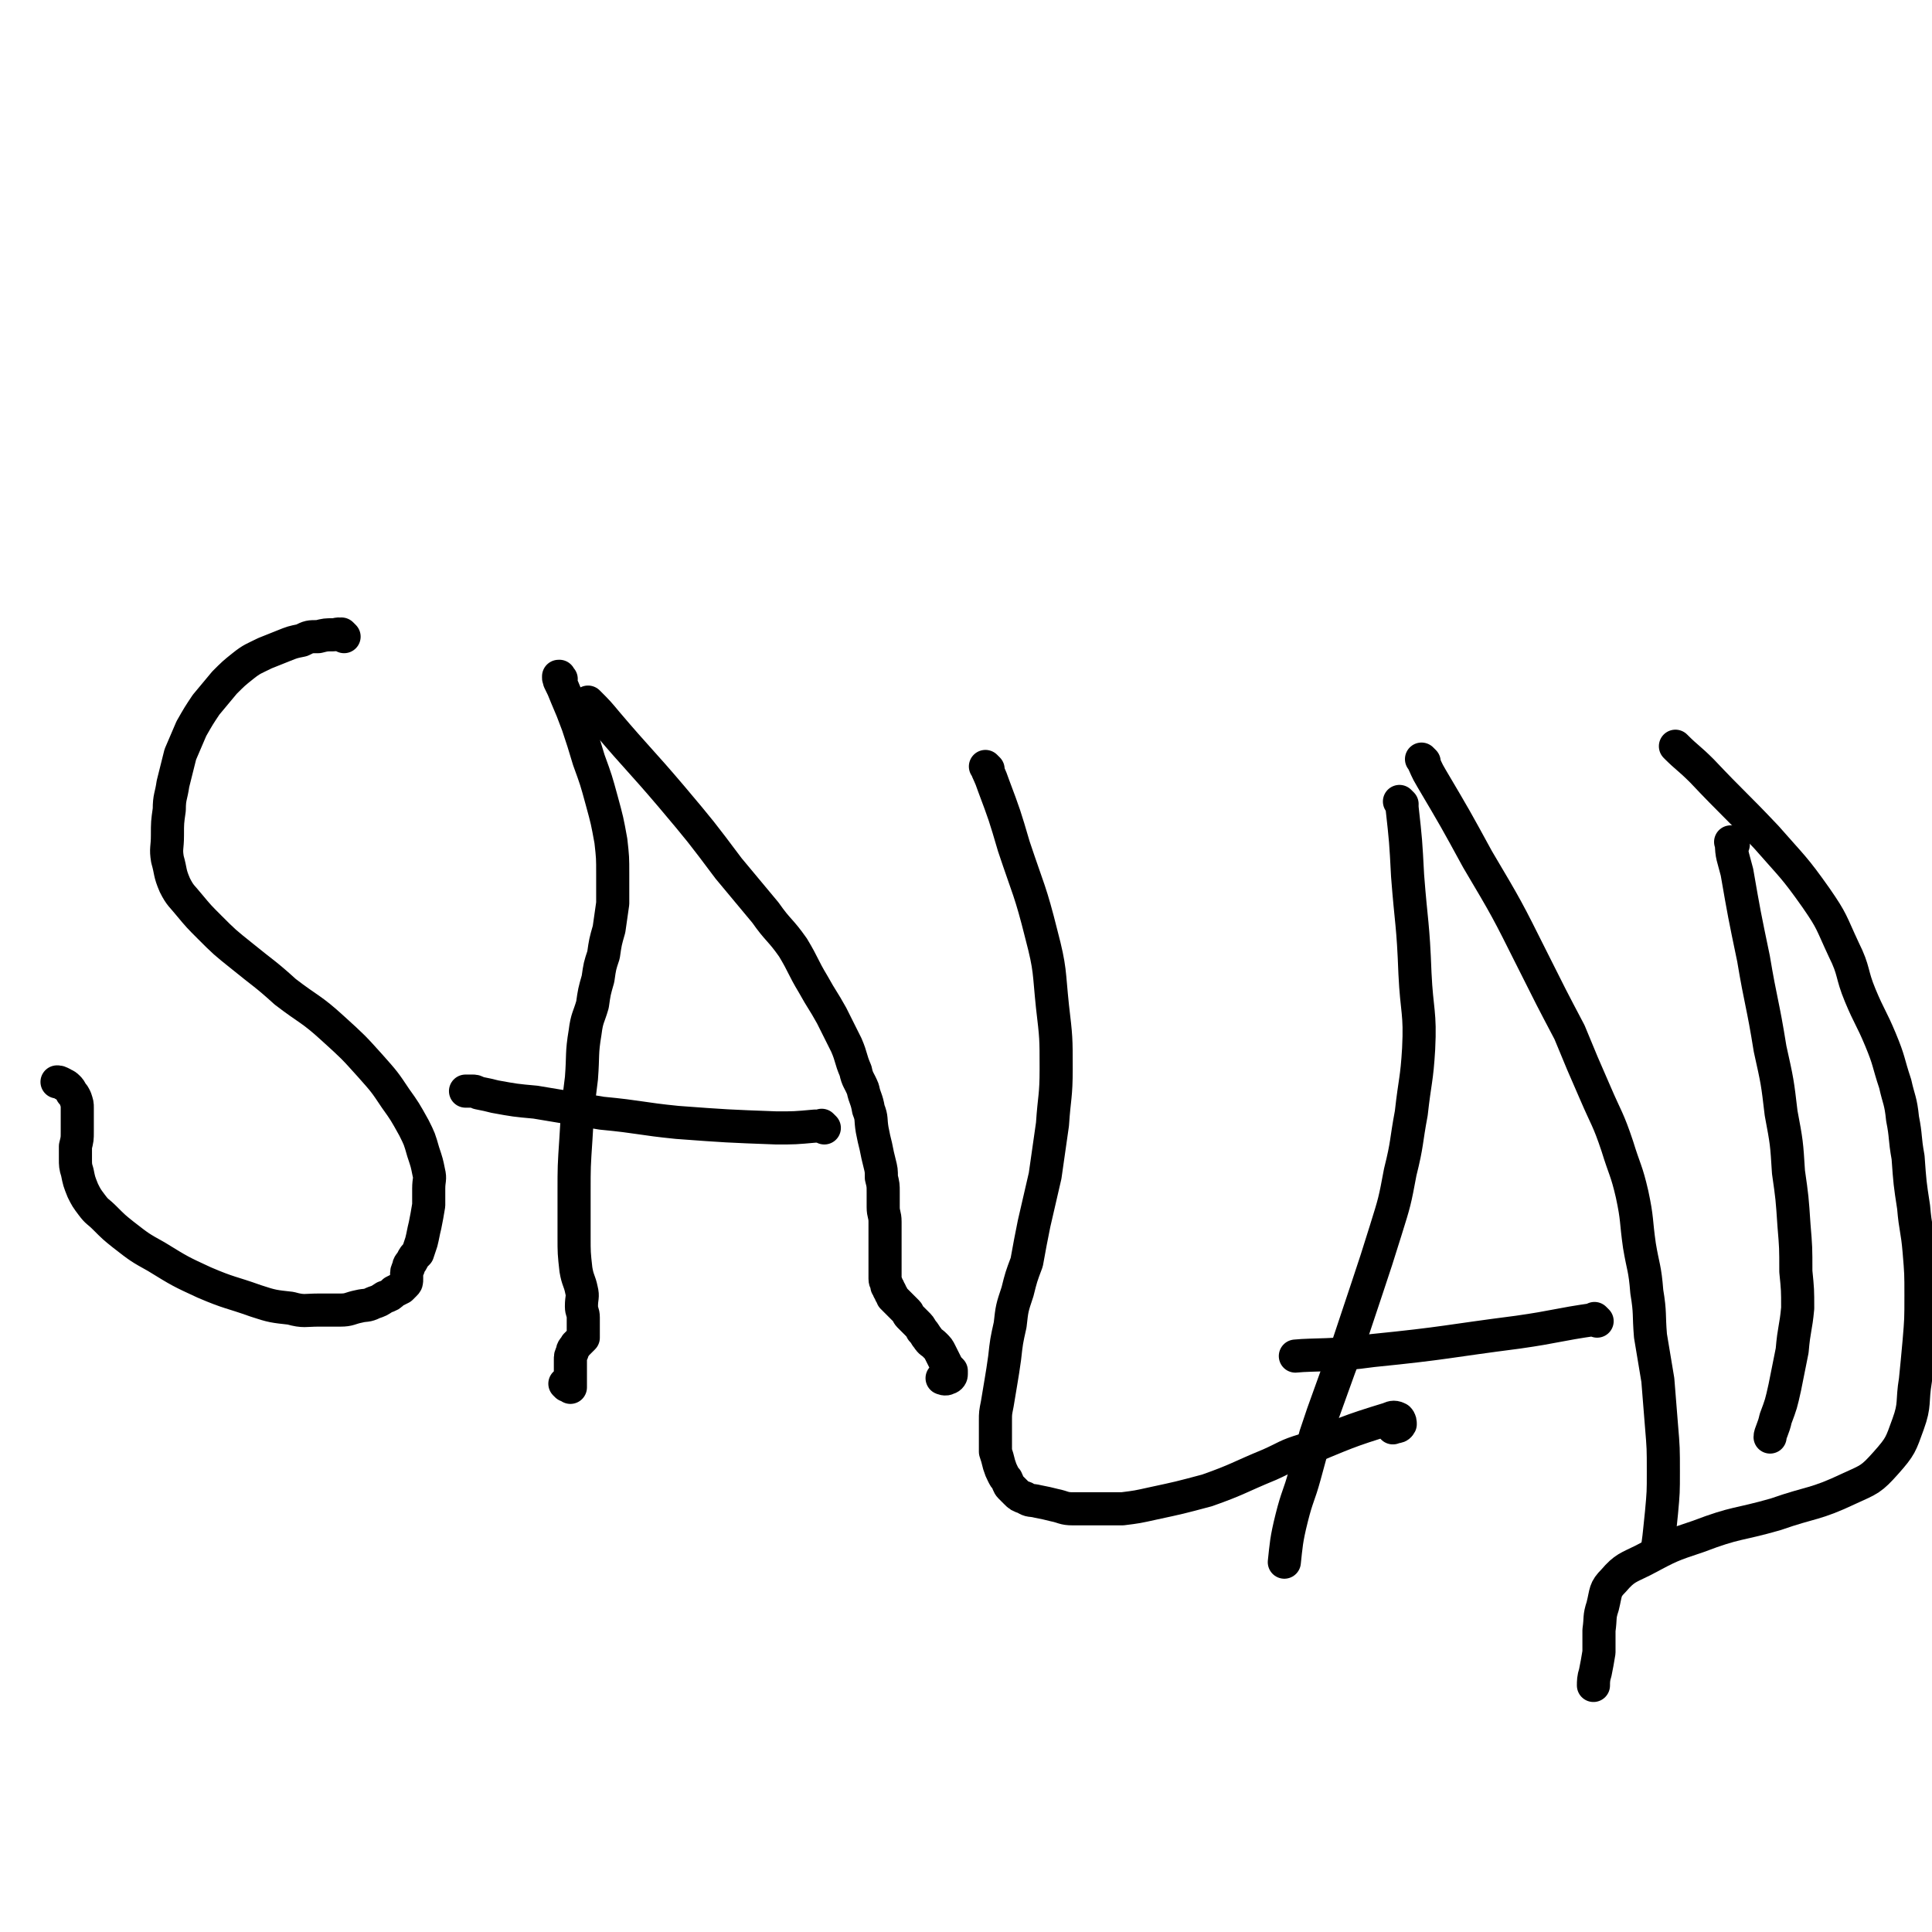 <svg viewBox='0 0 1050 1050' version='1.1' xmlns='http://www.w3.org/2000/svg' xmlns:xlink='http://www.w3.org/1999/xlink'><g fill='none' stroke='#000000' stroke-width='18' stroke-linecap='round' stroke-linejoin='round'><path d='M187,346c-1,-1 -1,-1 -1,-1 -1,-1 0,0 0,0 0,0 0,0 0,0 0,0 0,0 0,0 -2,-1 -3,0 -5,0 -4,0 -4,0 -8,1 -5,0 -5,0 -9,2 -5,1 -5,1 -10,3 -5,2 -5,2 -10,4 -6,3 -7,3 -12,7 -5,4 -5,4 -10,9 -5,6 -5,6 -10,12 -4,6 -4,6 -8,13 -3,7 -3,7 -6,14 -2,8 -2,8 -4,16 -1,7 -2,7 -2,14 -1,7 -1,7 -1,14 0,7 -1,7 0,13 2,7 1,7 4,14 3,6 4,6 8,11 5,6 5,6 11,12 8,8 8,8 18,16 11,9 12,9 23,19 13,10 14,9 26,20 11,10 11,10 20,20 8,9 8,9 14,18 5,7 5,7 10,16 3,6 3,6 5,13 2,6 2,6 3,11 1,4 0,4 0,9 0,5 0,5 0,9 -1,6 -1,6 -2,11 -1,4 -1,5 -2,9 -1,3 -1,3 -2,6 -2,2 -2,2 -3,4 -1,2 -2,2 -2,4 -1,2 -1,2 -1,4 0,1 0,1 0,2 0,2 0,2 -1,3 -1,1 -1,1 -2,2 -2,1 -2,1 -4,2 -2,2 -2,2 -5,3 -3,2 -3,2 -6,3 -4,2 -4,1 -8,2 -5,1 -5,2 -10,2 -6,0 -6,0 -12,0 -7,0 -8,1 -15,-1 -9,-1 -10,-1 -19,-4 -14,-5 -14,-4 -28,-10 -13,-6 -13,-6 -26,-14 -9,-5 -9,-5 -18,-12 -5,-4 -5,-4 -10,-9 -4,-4 -4,-3 -7,-7 -3,-4 -3,-4 -5,-8 -2,-5 -2,-5 -3,-10 -1,-3 -1,-4 -1,-7 0,-4 0,-4 0,-7 1,-4 1,-4 1,-8 0,-3 0,-3 0,-7 0,-3 0,-3 0,-6 0,-2 0,-2 -1,-5 -1,-2 -1,-2 -2,-3 -1,-2 -1,-2 -2,-3 -2,-2 -2,-1 -3,-2 -2,-1 -2,-1 -3,-1 '/><path d='M305,369c-1,-1 -1,-1 -1,-1 -1,-1 0,0 0,0 0,0 0,0 0,0 0,0 0,-1 0,0 -1,0 0,1 0,2 2,4 2,4 4,9 3,7 3,7 6,15 3,9 3,9 6,19 4,11 4,11 7,22 3,11 3,11 5,22 1,9 1,9 1,18 0,8 0,8 0,16 -1,7 -1,7 -2,14 -2,7 -2,7 -3,14 -2,6 -2,6 -3,13 -2,7 -2,7 -3,14 -2,7 -3,7 -4,15 -2,12 -1,12 -2,25 -2,16 -2,16 -3,33 -1,15 -1,15 -1,29 0,12 0,12 0,24 0,9 0,9 1,18 1,6 2,6 3,11 1,4 0,4 0,9 0,3 1,3 1,6 0,2 0,2 0,4 0,2 0,2 0,3 0,1 0,1 0,2 0,1 0,1 0,2 -1,1 -1,1 -2,2 -1,1 -1,1 -2,2 -1,2 -2,2 -2,4 -1,2 -1,2 -1,4 0,2 0,2 0,4 0,2 0,2 0,4 0,2 0,2 0,3 0,1 0,1 0,2 0,1 0,1 0,2 0,0 0,0 0,0 -1,-1 -1,-1 -2,-1 -1,-1 -1,-1 -1,-1 '/><path d='M321,383c-1,-1 -1,-1 -1,-1 -1,-1 0,0 0,0 0,0 0,0 0,0 5,5 5,5 10,11 17,20 18,20 35,40 16,19 16,19 31,39 10,12 10,12 20,24 7,10 8,9 15,19 6,10 5,10 11,20 5,9 5,8 10,17 4,8 4,8 8,16 3,7 2,7 5,14 1,5 2,5 4,10 1,5 2,5 3,11 2,5 1,5 2,11 1,5 1,5 2,9 1,5 1,5 2,9 1,4 1,4 1,8 1,4 1,4 1,8 0,4 0,4 0,8 0,4 1,4 1,8 0,4 0,4 0,9 0,3 0,3 0,6 0,3 0,3 0,6 0,3 0,3 0,6 0,2 0,2 0,4 0,2 1,2 1,4 1,1 1,1 1,2 1,1 1,1 1,2 1,1 1,1 1,2 1,1 1,1 2,2 1,1 1,1 2,2 1,1 1,1 2,2 1,1 1,1 2,2 1,1 0,1 1,2 1,1 1,1 2,2 1,1 1,1 2,2 2,2 2,2 3,4 2,2 2,3 3,4 2,3 2,2 4,4 2,2 2,2 3,4 1,2 1,2 2,4 1,2 1,2 2,4 1,1 1,1 2,2 0,1 0,1 0,2 0,1 -1,2 -2,2 -1,1 -3,0 -3,0 '/><path d='M448,613c-1,-1 -1,-1 -1,-1 -1,-1 0,0 0,0 0,0 0,0 0,0 0,0 0,0 0,0 -1,-1 0,0 0,0 0,0 0,0 0,0 -2,0 -2,0 -4,0 -11,1 -11,1 -21,1 -27,-1 -27,-1 -54,-3 -20,-2 -20,-3 -41,-5 -18,-3 -18,-3 -36,-6 -11,-1 -11,-1 -22,-3 -4,-1 -4,-1 -9,-2 -2,-1 -2,-1 -3,-1 -1,0 -1,0 -2,0 -1,0 -1,0 -2,0 0,0 0,0 0,0 '/><path d='M537,418c-1,-1 -1,-1 -1,-1 -1,-1 0,0 0,0 0,0 0,0 0,0 0,0 -1,-1 0,0 1,3 2,4 4,10 6,16 6,16 11,33 8,24 9,24 15,48 5,19 4,20 6,39 2,17 2,17 2,34 0,15 -1,15 -2,30 -2,14 -2,14 -4,28 -3,13 -3,13 -6,26 -2,10 -2,10 -4,21 -3,8 -3,8 -5,16 -3,9 -3,9 -4,18 -2,9 -2,9 -3,18 -1,7 -1,7 -2,13 -1,6 -1,6 -2,12 -1,5 -1,5 -1,9 0,5 0,5 0,9 0,4 0,4 0,8 1,3 1,3 2,7 1,3 1,3 2,5 1,2 1,2 2,3 1,2 1,3 2,4 2,2 2,2 3,3 2,2 2,2 5,3 3,2 3,1 7,2 5,1 5,1 9,2 5,1 5,2 10,2 6,0 6,0 13,0 7,0 7,0 14,0 8,-1 8,-1 17,-3 14,-3 14,-3 29,-7 17,-6 17,-7 34,-14 9,-4 9,-5 19,-8 22,-9 23,-10 46,-17 2,-1 3,-1 5,0 1,1 1,2 1,3 -1,2 -2,1 -4,2 '/><path d='M762,437c-1,-1 -1,-1 -1,-1 -1,-1 0,0 0,0 0,0 0,0 0,0 0,0 0,0 0,0 -1,-1 0,0 0,0 1,1 1,1 1,3 2,18 2,18 3,37 2,26 3,26 4,53 1,21 3,21 2,41 -1,17 -2,17 -4,35 -3,16 -2,16 -6,32 -3,16 -3,16 -8,32 -5,16 -5,16 -10,31 -5,15 -5,15 -10,30 -5,13 -5,13 -10,27 -4,11 -4,11 -8,23 -3,11 -3,11 -6,22 -3,11 -4,11 -7,23 -3,12 -3,15 -4,24 '/><path d='M774,414c-1,-1 -1,-1 -1,-1 -1,-1 0,0 0,0 0,0 0,0 0,0 0,0 -1,-1 0,0 2,4 2,5 5,10 13,22 13,22 25,44 16,27 16,27 30,55 10,20 10,20 20,39 7,17 7,17 14,33 6,14 7,14 12,29 4,13 5,13 8,26 3,14 2,14 4,28 2,12 3,12 4,25 2,12 1,12 2,24 2,12 2,12 4,24 1,13 1,13 2,25 1,12 1,12 1,25 0,11 0,11 -1,22 -1,9 -1,11 -2,18 '/><path d='M868,718c-1,-1 -1,-1 -1,-1 -1,-1 0,0 0,0 0,0 0,0 0,0 -21,3 -21,4 -42,7 -39,5 -39,6 -79,10 -21,3 -32,2 -42,3 '/><path d='M942,459c-1,-1 -1,-1 -1,-1 -1,-1 0,0 0,0 0,0 0,0 0,0 0,0 -1,-1 0,0 0,7 1,8 3,16 4,23 4,23 9,47 4,24 5,24 9,49 4,18 4,18 6,35 3,16 3,16 4,32 2,14 2,14 3,29 1,12 1,12 1,25 1,10 1,10 1,20 -1,11 -2,11 -3,23 -2,10 -2,10 -4,20 -2,9 -2,9 -5,17 -1,5 -3,8 -3,10 '/><path d='M912,407c-1,-1 -1,-1 -1,-1 -1,-1 0,0 0,0 0,0 0,0 0,0 0,0 0,0 0,0 -1,-1 0,0 0,0 0,0 0,0 0,0 0,0 -1,-1 0,0 6,6 7,6 14,13 17,18 18,18 35,36 14,16 15,16 27,33 9,13 8,13 15,28 6,12 4,13 9,25 5,12 6,12 11,24 5,12 4,12 8,24 2,9 3,9 4,19 2,10 1,10 3,21 1,14 1,14 3,27 1,12 2,12 3,24 1,12 1,12 1,24 0,13 0,13 -1,25 -1,11 -1,11 -2,21 -2,12 0,13 -4,24 -4,11 -4,12 -12,21 -8,9 -9,9 -20,14 -19,9 -20,7 -40,14 -21,6 -21,4 -42,12 -15,5 -15,5 -30,13 -8,4 -10,4 -16,11 -5,5 -4,6 -6,14 -2,6 -1,6 -2,13 0,6 0,6 0,12 -1,6 -1,6 -2,11 -1,3 -1,5 -1,7 '/></g>
</svg>
